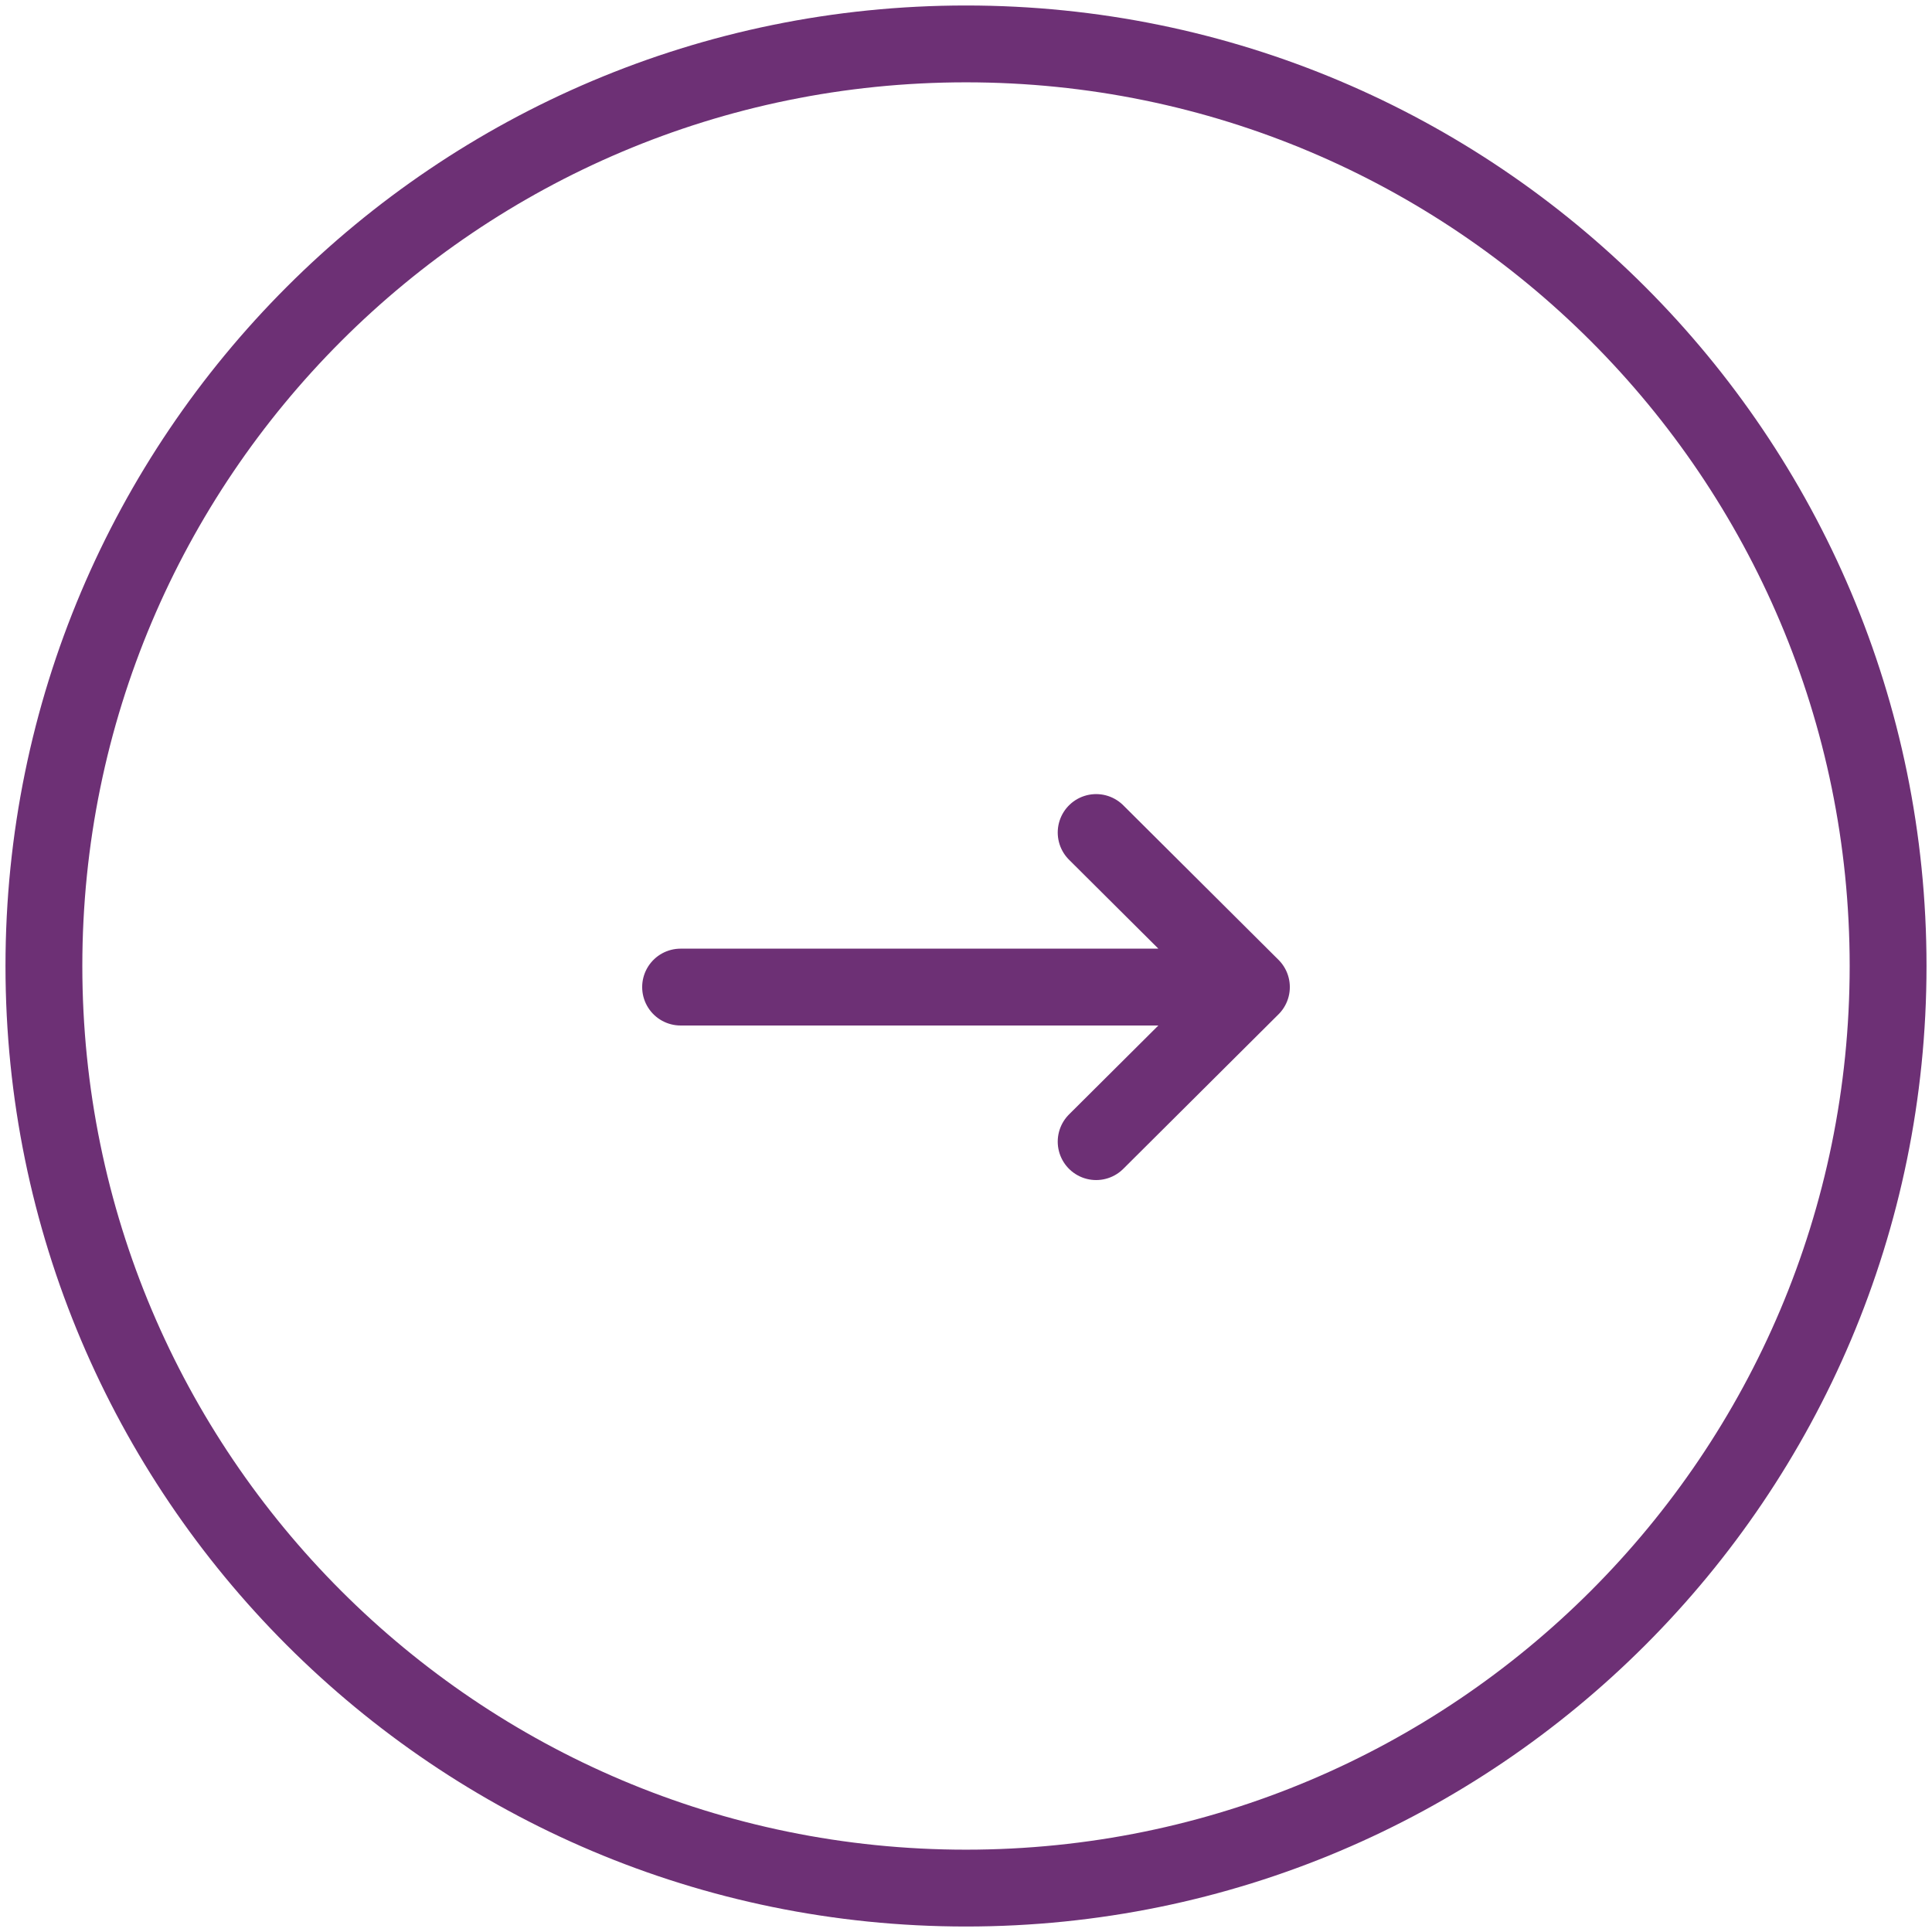 <svg xmlns="http://www.w3.org/2000/svg" viewBox="0 0 44 44"><path fill="none" stroke="#6D3075" stroke-linejoin="round" stroke-width="1.75" d="M22 43C10.402 43 1 33.598 1 22S10.402 1 22 1s21 9.402 21 21-9.402 21-21 21zm-6.5-20.52h12-12zm13 0l-3.536-3.52 3.536 3.52zM24.964 26l3.536-3.52L24.964 26z"/></svg>